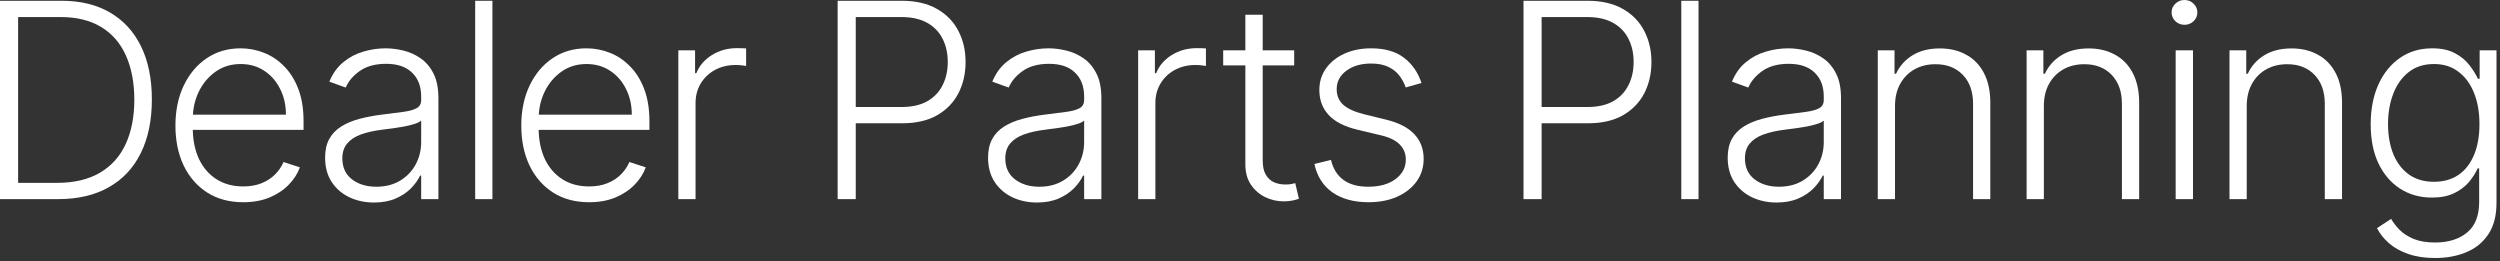 <svg width="220" height="23" viewBox="0 0 220 23" fill="none" xmlns="http://www.w3.org/2000/svg">
	<rect x="0" y="0" width="220" height="23" fill="#333333" stroke="none"/>
	<path d="M214.288 22.704C213.396 22.704 212.615 22.588 211.945 22.355C211.274 22.128 210.709 21.815 210.249 21.418C209.788 21.02 209.43 20.574 209.175 20.079L210.419 19.261C210.607 19.591 210.857 19.915 211.169 20.233C211.487 20.551 211.899 20.815 212.405 21.026C212.916 21.236 213.544 21.341 214.288 21.341C215.447 21.341 216.382 21.051 217.092 20.472C217.808 19.892 218.166 18.991 218.166 17.77V14.821H218.03C217.854 15.219 217.601 15.617 217.271 16.014C216.942 16.406 216.51 16.733 215.976 16.994C215.447 17.256 214.791 17.386 214.007 17.386C212.962 17.386 212.033 17.128 211.22 16.611C210.413 16.094 209.777 15.355 209.311 14.395C208.851 13.429 208.621 12.278 208.621 10.943C208.621 9.619 208.845 8.455 209.294 7.449C209.749 6.443 210.382 5.659 211.195 5.097C212.007 4.534 212.953 4.253 214.033 4.253C214.834 4.253 215.499 4.395 216.027 4.679C216.555 4.957 216.979 5.304 217.297 5.719C217.621 6.134 217.874 6.537 218.055 6.929H218.209V4.432H219.692V17.864C219.692 18.972 219.456 19.884 218.984 20.599C218.513 21.315 217.871 21.844 217.058 22.185C216.246 22.531 215.322 22.704 214.288 22.704ZM214.186 15.997C215.027 15.997 215.746 15.796 216.342 15.392C216.939 14.983 217.396 14.398 217.714 13.636C218.033 12.875 218.192 11.969 218.192 10.918C218.192 9.895 218.036 8.989 217.723 8.199C217.411 7.403 216.956 6.778 216.359 6.324C215.768 5.864 215.044 5.634 214.186 5.634C213.311 5.634 212.572 5.869 211.97 6.341C211.368 6.812 210.913 7.449 210.607 8.25C210.3 9.045 210.146 9.935 210.146 10.918C210.146 11.918 210.303 12.801 210.615 13.568C210.928 14.329 211.385 14.926 211.987 15.358C212.589 15.784 213.322 15.997 214.186 15.997Z" fill="white"/>
	<path d="M197.713 9.341V17.523H196.196V4.432H197.67V6.486H197.806C198.113 5.815 198.591 5.278 199.238 4.875C199.892 4.466 200.698 4.261 201.659 4.261C202.539 4.261 203.312 4.446 203.977 4.815C204.647 5.179 205.167 5.716 205.537 6.426C205.912 7.136 206.099 8.009 206.099 9.043V17.523H204.582V9.136C204.582 8.062 204.281 7.213 203.679 6.588C203.082 5.963 202.281 5.651 201.275 5.651C200.588 5.651 199.977 5.798 199.443 6.094C198.909 6.389 198.485 6.815 198.173 7.372C197.866 7.923 197.713 8.58 197.713 9.341Z" fill="white"/>
	<path d="M191.458 17.523V4.432H192.984V17.523H191.458ZM192.234 2.182C191.921 2.182 191.654 2.077 191.432 1.866C191.211 1.651 191.1 1.392 191.1 1.091C191.1 0.79 191.211 0.534 191.432 0.324C191.654 0.108 191.921 0 192.234 0C192.546 0 192.813 0.108 193.035 0.324C193.256 0.534 193.367 0.79 193.367 1.091C193.367 1.392 193.256 1.651 193.035 1.866C192.813 2.077 192.546 2.182 192.234 2.182Z" fill="white"/>
	<path d="M179.86 9.341V17.523H178.342V4.432H179.817V6.486H179.953C180.26 5.815 180.737 5.278 181.385 4.875C182.038 4.466 182.845 4.261 183.806 4.261C184.686 4.261 185.459 4.446 186.124 4.815C186.794 5.179 187.314 5.716 187.683 6.426C188.058 7.136 188.246 8.009 188.246 9.043V17.523H186.729V9.136C186.729 8.062 186.428 7.213 185.825 6.588C185.229 5.963 184.428 5.651 183.422 5.651C182.735 5.651 182.124 5.798 181.59 6.094C181.056 6.389 180.632 6.815 180.32 7.372C180.013 7.923 179.86 8.58 179.86 9.341Z" fill="white"/>
	<path d="M166.761 9.341V17.523H165.244V4.432H166.718V6.486H166.855C167.162 5.815 167.639 5.278 168.287 4.875C168.94 4.466 169.747 4.261 170.707 4.261C171.588 4.261 172.36 4.446 173.025 4.815C173.696 5.179 174.216 5.716 174.585 6.426C174.96 7.136 175.147 8.009 175.147 9.043V17.523H173.63V9.136C173.63 8.062 173.329 7.213 172.727 6.588C172.13 5.963 171.329 5.651 170.324 5.651C169.636 5.651 169.025 5.798 168.491 6.094C167.957 6.389 167.534 6.815 167.221 7.372C166.914 7.923 166.761 8.58 166.761 9.341Z" fill="white"/>
	<path d="M156.341 17.821C155.551 17.821 154.83 17.668 154.176 17.361C153.523 17.048 153.003 16.599 152.616 16.014C152.23 15.423 152.037 14.707 152.037 13.867C152.037 13.219 152.159 12.673 152.403 12.23C152.648 11.787 152.994 11.423 153.443 11.139C153.892 10.855 154.423 10.631 155.037 10.466C155.651 10.301 156.327 10.173 157.065 10.082C157.798 9.991 158.418 9.912 158.923 9.844C159.435 9.776 159.824 9.668 160.091 9.52C160.358 9.372 160.491 9.134 160.491 8.804V8.497C160.491 7.605 160.224 6.903 159.69 6.392C159.162 5.875 158.401 5.616 157.406 5.616C156.463 5.616 155.693 5.824 155.097 6.239C154.506 6.653 154.091 7.142 153.852 7.705L152.412 7.185C152.707 6.469 153.116 5.898 153.639 5.472C154.162 5.04 154.747 4.73 155.395 4.543C156.043 4.349 156.699 4.253 157.364 4.253C157.864 4.253 158.384 4.318 158.923 4.449C159.469 4.58 159.974 4.807 160.44 5.131C160.906 5.449 161.284 5.895 161.574 6.469C161.864 7.037 162.009 7.759 162.009 8.634V17.523H160.491V15.452H160.398C160.216 15.838 159.946 16.213 159.588 16.577C159.23 16.94 158.781 17.239 158.241 17.472C157.702 17.704 157.068 17.821 156.341 17.821ZM156.545 16.432C157.352 16.432 158.051 16.253 158.642 15.895C159.233 15.537 159.687 15.062 160.006 14.472C160.33 13.875 160.491 13.219 160.491 12.503V10.611C160.378 10.719 160.187 10.815 159.92 10.901C159.659 10.986 159.355 11.062 159.009 11.131C158.668 11.193 158.327 11.247 157.986 11.293C157.645 11.338 157.338 11.378 157.065 11.412C156.327 11.503 155.696 11.645 155.173 11.838C154.651 12.031 154.25 12.298 153.972 12.639C153.693 12.974 153.554 13.406 153.554 13.935C153.554 14.73 153.838 15.347 154.406 15.784C154.974 16.216 155.687 16.432 156.545 16.432Z" fill="white"/>
	<path d="M149.47 0.068V17.523H147.953V0.068H149.47Z" fill="white"/>
	<path d="M134.069 17.523V0.068H139.702C140.941 0.068 141.975 0.307 142.805 0.784C143.64 1.256 144.268 1.898 144.688 2.71C145.114 3.523 145.327 4.438 145.327 5.455C145.327 6.472 145.117 7.389 144.697 8.207C144.276 9.02 143.651 9.665 142.822 10.142C141.992 10.614 140.961 10.849 139.728 10.849H135.296V9.418H139.685C140.6 9.418 141.359 9.247 141.961 8.906C142.563 8.56 143.012 8.088 143.307 7.491C143.609 6.895 143.759 6.216 143.759 5.455C143.759 4.693 143.609 4.014 143.307 3.418C143.012 2.821 142.56 2.352 141.952 2.011C141.35 1.67 140.586 1.5 139.66 1.5H135.663V17.523H134.069Z" fill="white"/>
	<path d="M125.094 7.304L123.705 7.696C123.569 7.304 123.375 6.949 123.125 6.631C122.875 6.312 122.549 6.06 122.145 5.872C121.748 5.685 121.253 5.591 120.662 5.591C119.776 5.591 119.049 5.801 118.481 6.222C117.912 6.642 117.628 7.185 117.628 7.849C117.628 8.412 117.821 8.869 118.208 9.222C118.6 9.568 119.202 9.844 120.015 10.048L121.992 10.534C123.088 10.801 123.91 11.224 124.455 11.804C125.006 12.383 125.282 13.111 125.282 13.986C125.282 14.724 125.077 15.381 124.668 15.954C124.259 16.528 123.688 16.98 122.955 17.31C122.228 17.634 121.384 17.796 120.424 17.796C119.145 17.796 118.091 17.509 117.262 16.935C116.432 16.355 115.901 15.52 115.668 14.429L117.125 14.071C117.313 14.849 117.679 15.438 118.225 15.835C118.776 16.233 119.5 16.432 120.398 16.432C121.404 16.432 122.208 16.207 122.81 15.758C123.412 15.304 123.713 14.736 123.713 14.054C123.713 13.526 123.537 13.082 123.185 12.724C122.833 12.361 122.299 12.094 121.583 11.923L119.444 11.412C118.307 11.139 117.466 10.707 116.921 10.117C116.375 9.526 116.103 8.793 116.103 7.918C116.103 7.196 116.299 6.562 116.691 6.017C117.083 5.466 117.623 5.034 118.31 4.722C118.998 4.409 119.782 4.253 120.662 4.253C121.861 4.253 122.819 4.526 123.535 5.071C124.256 5.611 124.776 6.355 125.094 7.304Z" fill="white"/>
	<path d="M113.888 4.432V5.753H107.641V4.432H113.888ZM109.592 1.295H111.118V14.105C111.118 14.651 111.212 15.079 111.399 15.392C111.587 15.699 111.831 15.918 112.132 16.048C112.433 16.173 112.754 16.236 113.095 16.236C113.294 16.236 113.464 16.224 113.607 16.202C113.749 16.173 113.874 16.145 113.982 16.116L114.305 17.489C114.158 17.545 113.976 17.597 113.76 17.642C113.544 17.693 113.277 17.719 112.959 17.719C112.402 17.719 111.865 17.597 111.348 17.352C110.837 17.108 110.416 16.744 110.087 16.261C109.757 15.778 109.592 15.179 109.592 14.463V1.295Z" fill="white"/>
	<path d="M100.157 17.523V4.432H101.631V6.443H101.742C102.003 5.784 102.458 5.253 103.105 4.849C103.759 4.44 104.497 4.236 105.321 4.236C105.446 4.236 105.586 4.239 105.739 4.244C105.892 4.25 106.02 4.256 106.122 4.261V5.804C106.054 5.793 105.935 5.776 105.764 5.753C105.594 5.73 105.409 5.719 105.211 5.719C104.529 5.719 103.921 5.864 103.387 6.153C102.858 6.438 102.441 6.832 102.134 7.338C101.827 7.844 101.674 8.42 101.674 9.068V17.523H100.157Z" fill="white"/>
	<path d="M91.253 17.821C90.464 17.821 89.742 17.668 89.089 17.361C88.435 17.048 87.915 16.599 87.529 16.014C87.143 15.423 86.949 14.707 86.949 13.867C86.949 13.219 87.072 12.673 87.316 12.23C87.56 11.787 87.907 11.423 88.356 11.139C88.805 10.855 89.336 10.631 89.949 10.466C90.563 10.301 91.239 10.173 91.978 10.082C92.711 9.991 93.33 9.912 93.836 9.844C94.347 9.776 94.736 9.668 95.003 9.52C95.27 9.372 95.404 9.134 95.404 8.804V8.497C95.404 7.605 95.137 6.903 94.603 6.392C94.074 5.875 93.313 5.616 92.319 5.616C91.376 5.616 90.606 5.824 90.009 6.239C89.418 6.653 89.003 7.142 88.765 7.705L87.324 7.185C87.62 6.469 88.029 5.898 88.552 5.472C89.074 5.04 89.66 4.73 90.307 4.543C90.955 4.349 91.611 4.253 92.276 4.253C92.776 4.253 93.296 4.318 93.836 4.449C94.381 4.58 94.887 4.807 95.353 5.131C95.819 5.449 96.197 5.895 96.486 6.469C96.776 7.037 96.921 7.759 96.921 8.634V17.523H95.404V15.452H95.31C95.128 15.838 94.859 16.213 94.501 16.577C94.143 16.94 93.694 17.239 93.154 17.472C92.614 17.704 91.981 17.821 91.253 17.821ZM91.458 16.432C92.265 16.432 92.964 16.253 93.555 15.895C94.145 15.537 94.6 15.062 94.918 14.472C95.242 13.875 95.404 13.219 95.404 12.503V10.611C95.29 10.719 95.1 10.815 94.833 10.901C94.572 10.986 94.268 11.062 93.921 11.131C93.58 11.193 93.239 11.247 92.898 11.293C92.557 11.338 92.251 11.378 91.978 11.412C91.239 11.503 90.609 11.645 90.086 11.838C89.563 12.031 89.162 12.298 88.884 12.639C88.606 12.974 88.466 13.406 88.466 13.935C88.466 14.73 88.751 15.347 89.319 15.784C89.887 16.216 90.6 16.432 91.458 16.432Z" fill="white"/>
	<path d="M73.713 17.523V0.068H79.346C80.585 0.068 81.619 0.307 82.448 0.784C83.284 1.256 83.911 1.898 84.332 2.71C84.758 3.523 84.971 4.438 84.971 5.455C84.971 6.472 84.761 7.389 84.34 8.207C83.92 9.02 83.295 9.665 82.465 10.142C81.636 10.614 80.605 10.849 79.372 10.849H74.94V9.418H79.329C80.244 9.418 81.002 9.247 81.605 8.906C82.207 8.56 82.656 8.088 82.951 7.491C83.252 6.895 83.403 6.216 83.403 5.455C83.403 4.693 83.252 4.014 82.951 3.418C82.656 2.821 82.204 2.352 81.596 2.011C80.994 1.67 80.23 1.5 79.303 1.5H75.306V17.523H73.713Z" fill="white"/>
	<path d="M59.693 17.523V4.432H61.167V6.443H61.278C61.539 5.784 61.994 5.253 62.641 4.849C63.295 4.44 64.033 4.236 64.857 4.236C64.982 4.236 65.121 4.239 65.275 4.244C65.428 4.25 65.556 4.256 65.658 4.261V5.804C65.59 5.793 65.471 5.776 65.3 5.753C65.13 5.73 64.945 5.719 64.746 5.719C64.065 5.719 63.457 5.864 62.923 6.153C62.394 6.438 61.977 6.832 61.67 7.338C61.363 7.844 61.209 8.42 61.209 9.068V17.523H59.693Z" fill="white"/>
	<path d="M51.84 17.796C50.618 17.796 49.561 17.511 48.669 16.943C47.777 16.369 47.087 15.577 46.598 14.565C46.115 13.548 45.874 12.378 45.874 11.054C45.874 9.736 46.115 8.565 46.598 7.543C47.087 6.514 47.76 5.71 48.618 5.131C49.482 4.545 50.479 4.253 51.61 4.253C52.32 4.253 53.005 4.384 53.664 4.645C54.323 4.901 54.914 5.295 55.436 5.83C55.965 6.358 56.382 7.026 56.689 7.832C56.996 8.634 57.149 9.582 57.149 10.679V11.429H46.922V10.091H55.598C55.598 9.25 55.428 8.494 55.087 7.824C54.752 7.148 54.283 6.614 53.681 6.222C53.084 5.83 52.394 5.634 51.61 5.634C50.78 5.634 50.05 5.855 49.419 6.298C48.789 6.741 48.294 7.327 47.936 8.054C47.584 8.781 47.405 9.577 47.399 10.44V11.242C47.399 12.281 47.578 13.19 47.936 13.969C48.3 14.742 48.814 15.341 49.479 15.767C50.144 16.193 50.931 16.406 51.84 16.406C52.459 16.406 53.002 16.31 53.468 16.116C53.939 15.923 54.334 15.665 54.652 15.341C54.976 15.011 55.221 14.651 55.385 14.258L56.826 14.727C56.627 15.278 56.3 15.787 55.846 16.253C55.397 16.719 54.834 17.094 54.158 17.378C53.487 17.656 52.715 17.796 51.84 17.796Z" fill="white"/>
	<path d="M43.333 0.068V17.523H41.816V0.068H43.333Z" fill="white"/>
	<path d="M32.913 17.821C32.123 17.821 31.401 17.668 30.748 17.361C30.095 17.048 29.575 16.599 29.188 16.014C28.802 15.423 28.609 14.707 28.609 13.867C28.609 13.219 28.731 12.673 28.975 12.23C29.22 11.787 29.566 11.423 30.015 11.139C30.464 10.855 30.995 10.631 31.609 10.466C32.222 10.301 32.899 10.173 33.637 10.082C34.37 9.991 34.989 9.912 35.495 9.844C36.007 9.776 36.396 9.668 36.663 9.52C36.93 9.372 37.063 9.134 37.063 8.804V8.497C37.063 7.605 36.796 6.903 36.262 6.392C35.734 5.875 34.972 5.616 33.978 5.616C33.035 5.616 32.265 5.824 31.669 6.239C31.078 6.653 30.663 7.142 30.424 7.705L28.984 7.185C29.279 6.469 29.688 5.898 30.211 5.472C30.734 5.04 31.319 4.73 31.967 4.543C32.614 4.349 33.271 4.253 33.935 4.253C34.435 4.253 34.955 4.318 35.495 4.449C36.041 4.58 36.546 4.807 37.012 5.131C37.478 5.449 37.856 5.895 38.146 6.469C38.435 7.037 38.58 7.759 38.58 8.634V17.523H37.063V15.452H36.97C36.788 15.838 36.518 16.213 36.16 16.577C35.802 16.94 35.353 17.239 34.813 17.472C34.274 17.704 33.64 17.821 32.913 17.821ZM33.117 16.432C33.924 16.432 34.623 16.253 35.214 15.895C35.805 15.537 36.259 15.062 36.578 14.472C36.901 13.875 37.063 13.219 37.063 12.503V10.611C36.95 10.719 36.759 10.815 36.492 10.901C36.231 10.986 35.927 11.062 35.58 11.131C35.239 11.193 34.899 11.247 34.558 11.293C34.217 11.338 33.91 11.378 33.637 11.412C32.899 11.503 32.268 11.645 31.745 11.838C31.222 12.031 30.822 12.298 30.544 12.639C30.265 12.974 30.126 13.406 30.126 13.935C30.126 14.73 30.41 15.347 30.978 15.784C31.546 16.216 32.259 16.432 33.117 16.432Z" fill="white"/>
	<path d="M21.404 17.796C20.182 17.796 19.125 17.511 18.233 16.943C17.341 16.369 16.651 15.577 16.162 14.565C15.679 13.548 15.438 12.378 15.438 11.054C15.438 9.736 15.679 8.565 16.162 7.543C16.651 6.514 17.324 5.71 18.182 5.131C19.046 4.545 20.043 4.253 21.174 4.253C21.884 4.253 22.569 4.384 23.228 4.645C23.887 4.901 24.478 5.295 25 5.83C25.529 6.358 25.946 7.026 26.253 7.832C26.56 8.634 26.713 9.582 26.713 10.679V11.429H16.486V10.091H25.162C25.162 9.25 24.992 8.494 24.651 7.824C24.316 7.148 23.847 6.614 23.245 6.222C22.648 5.83 21.958 5.634 21.174 5.634C20.344 5.634 19.614 5.855 18.983 6.298C18.353 6.741 17.858 7.327 17.5 8.054C17.148 8.781 16.969 9.577 16.963 10.44V11.242C16.963 12.281 17.142 13.19 17.5 13.969C17.864 14.742 18.378 15.341 19.043 15.767C19.708 16.193 20.495 16.406 21.404 16.406C22.023 16.406 22.566 16.31 23.032 16.116C23.503 15.923 23.898 15.665 24.216 15.341C24.54 15.011 24.785 14.651 24.949 14.258L26.39 14.727C26.191 15.278 25.864 15.787 25.41 16.253C24.961 16.719 24.398 17.094 23.722 17.378C23.052 17.656 22.279 17.796 21.404 17.796Z" fill="white"/>
	<path d="M5.114 17.523H0V0.068H5.42C7.085 0.068 8.509 0.415 9.69 1.108C10.878 1.801 11.787 2.795 12.418 4.091C13.048 5.386 13.364 6.94 13.364 8.753C13.364 10.582 13.04 12.153 12.392 13.466C11.75 14.773 10.812 15.776 9.58 16.474C8.352 17.173 6.864 17.523 5.114 17.523ZM1.594 16.091H5.02C6.52 16.091 7.776 15.795 8.787 15.204C9.798 14.614 10.557 13.77 11.062 12.673C11.568 11.577 11.821 10.27 11.821 8.753C11.815 7.247 11.565 5.952 11.071 4.866C10.582 3.781 9.855 2.949 8.889 2.369C7.929 1.79 6.741 1.5 5.327 1.5H1.594V16.091Z" fill="white"/>
</svg>
